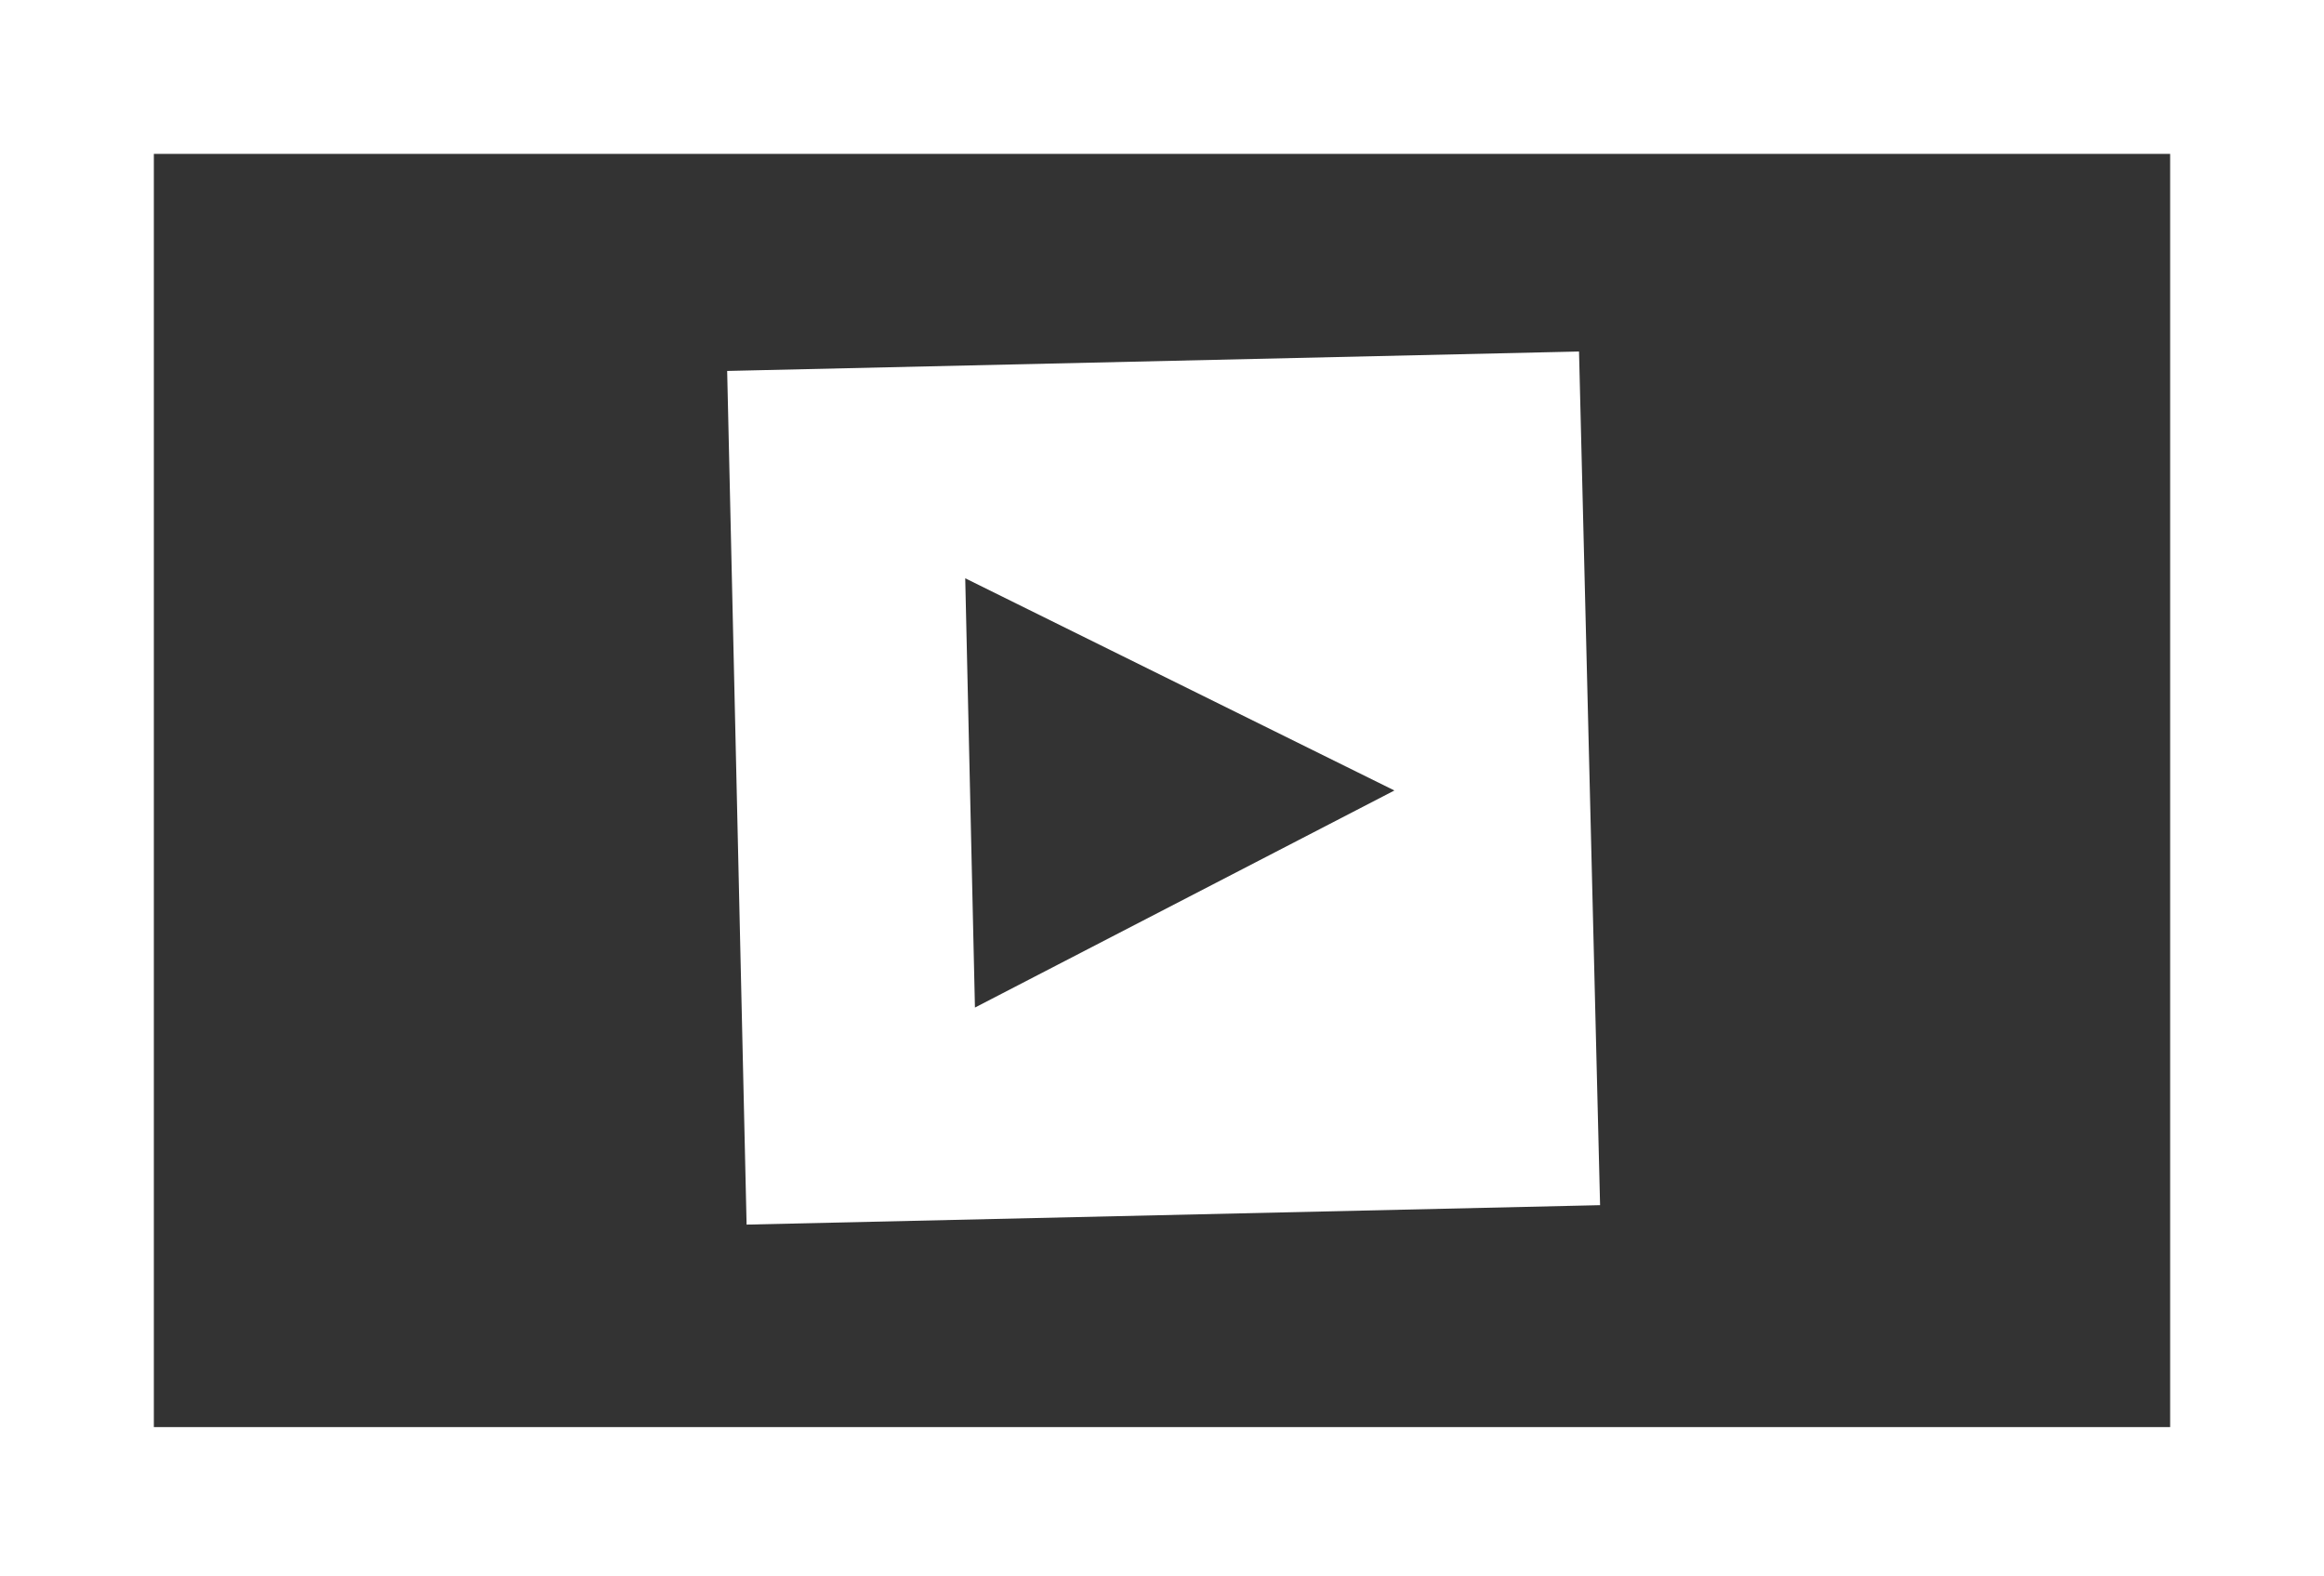 <?xml version="1.0" encoding="utf-8"?>
<!-- Generator: Adobe Illustrator 20.1.0, SVG Export Plug-In . SVG Version: 6.00 Build 0)  -->
<svg version="1.1" id="Layer_1" xmlns="http://www.w3.org/2000/svg" xmlns:xlink="http://www.w3.org/1999/xlink" x="0px" y="0px"
	 viewBox="0 0 143.5 97.3" style="enable-background:new 0 0 143.5 97.3;" xml:space="preserve">
<rect x="0" y="0" width="143.5" height="97.3" fill="#333333" stroke="none"/>
<style type="text/css">
	.st0{fill:#FFFFFF;}
</style>
<title>Asset 9</title>
<g id="Layer_2">
	<g id="background">
		<path class="st0" d="M44.9,22.9l1.2,52.7l52.7-1.2l-1.3-52.7L44.9,22.9z M60.2,62.2l-0.6-26.5l26.5,13.1L60.2,62.2z"/>
		<path class="st0" d="M134,9.5v78.6H9.5V9.5H134 M143.5,0H0v97.3h143.5L143.5,0L143.5,0z"/>
	</g>
</g>
</svg>
